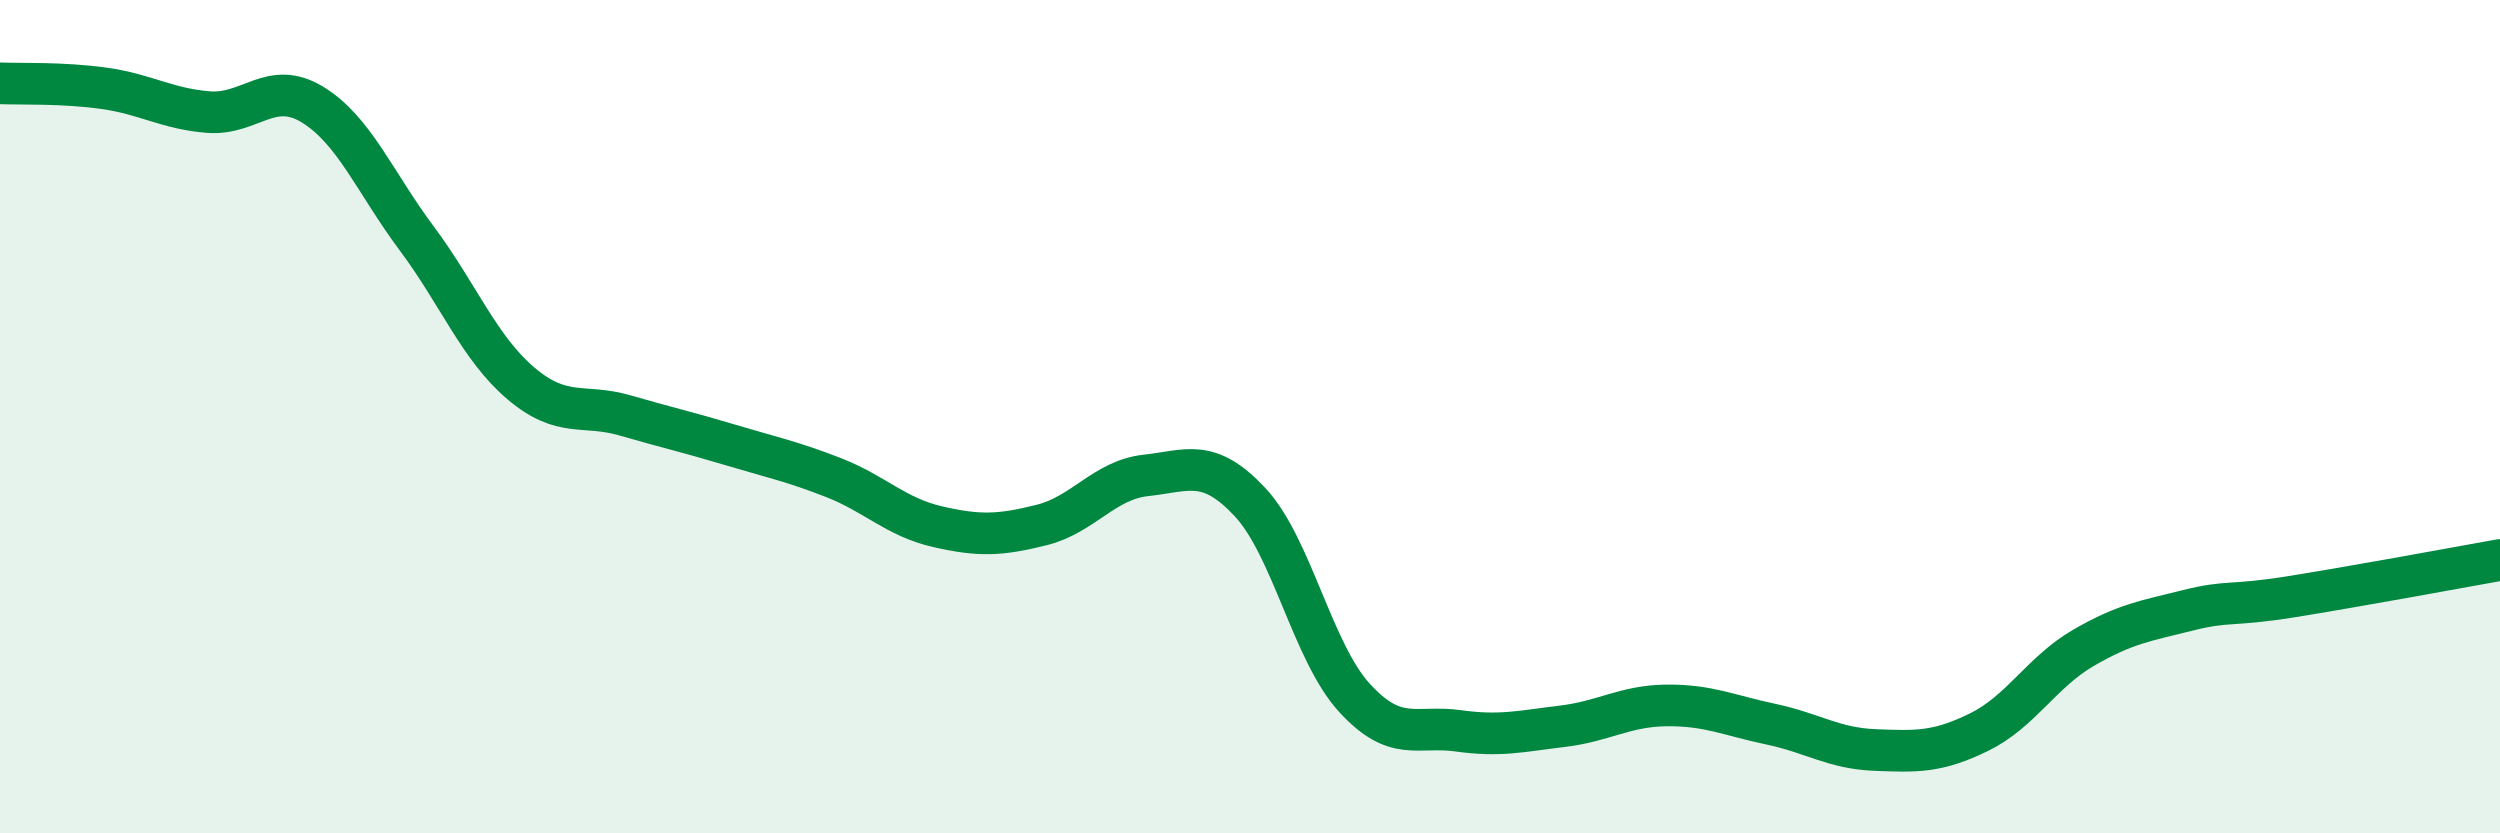 
    <svg width="60" height="20" viewBox="0 0 60 20" xmlns="http://www.w3.org/2000/svg">
      <path
        d="M 0,2 C 0.5,2.02 1.5,1.98 2.5,2.12 C 3.5,2.26 4,2.61 5,2.69 C 6,2.77 6.5,1.9 7.5,2.51 C 8.5,3.12 9,4.38 10,5.72 C 11,7.06 11.5,8.35 12.5,9.2 C 13.5,10.05 14,9.68 15,9.97 C 16,10.26 16.5,10.37 17.5,10.67 C 18.5,10.97 19,11.07 20,11.46 C 21,11.85 21.5,12.41 22.5,12.64 C 23.5,12.87 24,12.85 25,12.6 C 26,12.35 26.5,11.52 27.5,11.41 C 28.5,11.3 29,10.98 30,12.05 C 31,13.12 31.5,15.64 32.5,16.74 C 33.5,17.84 34,17.4 35,17.54 C 36,17.68 36.5,17.55 37.5,17.43 C 38.5,17.31 39,16.94 40,16.93 C 41,16.92 41.5,17.17 42.5,17.38 C 43.5,17.59 44,17.96 45,18 C 46,18.04 46.5,18.06 47.5,17.57 C 48.5,17.08 49,16.13 50,15.55 C 51,14.97 51.5,14.9 52.5,14.65 C 53.5,14.4 53.5,14.56 55,14.32 C 56.5,14.08 59,13.62 60,13.44L60 20L0 20Z"
        fill="#008740"
        opacity="0.1"
        stroke-linecap="round"
        stroke-linejoin="round"
      />
      <path
        d="M 0,2 C 0.5,2.02 1.5,1.98 2.5,2.12 C 3.5,2.26 4,2.61 5,2.69 C 6,2.77 6.5,1.9 7.5,2.51 C 8.5,3.12 9,4.38 10,5.72 C 11,7.06 11.5,8.35 12.5,9.2 C 13.5,10.05 14,9.68 15,9.97 C 16,10.26 16.5,10.37 17.5,10.67 C 18.5,10.97 19,11.07 20,11.46 C 21,11.85 21.5,12.41 22.5,12.64 C 23.5,12.87 24,12.85 25,12.6 C 26,12.35 26.5,11.52 27.5,11.41 C 28.5,11.3 29,10.98 30,12.05 C 31,13.12 31.5,15.64 32.5,16.74 C 33.5,17.84 34,17.4 35,17.54 C 36,17.68 36.5,17.55 37.5,17.43 C 38.5,17.31 39,16.94 40,16.93 C 41,16.92 41.5,17.17 42.5,17.38 C 43.5,17.59 44,17.96 45,18 C 46,18.04 46.5,18.06 47.5,17.57 C 48.5,17.08 49,16.13 50,15.55 C 51,14.97 51.5,14.9 52.5,14.65 C 53.5,14.4 53.5,14.56 55,14.32 C 56.5,14.08 59,13.62 60,13.44"
        stroke="#008740"
        stroke-width="1"
        fill="none"
        stroke-linecap="round"
        stroke-linejoin="round"
      />
    </svg>
  